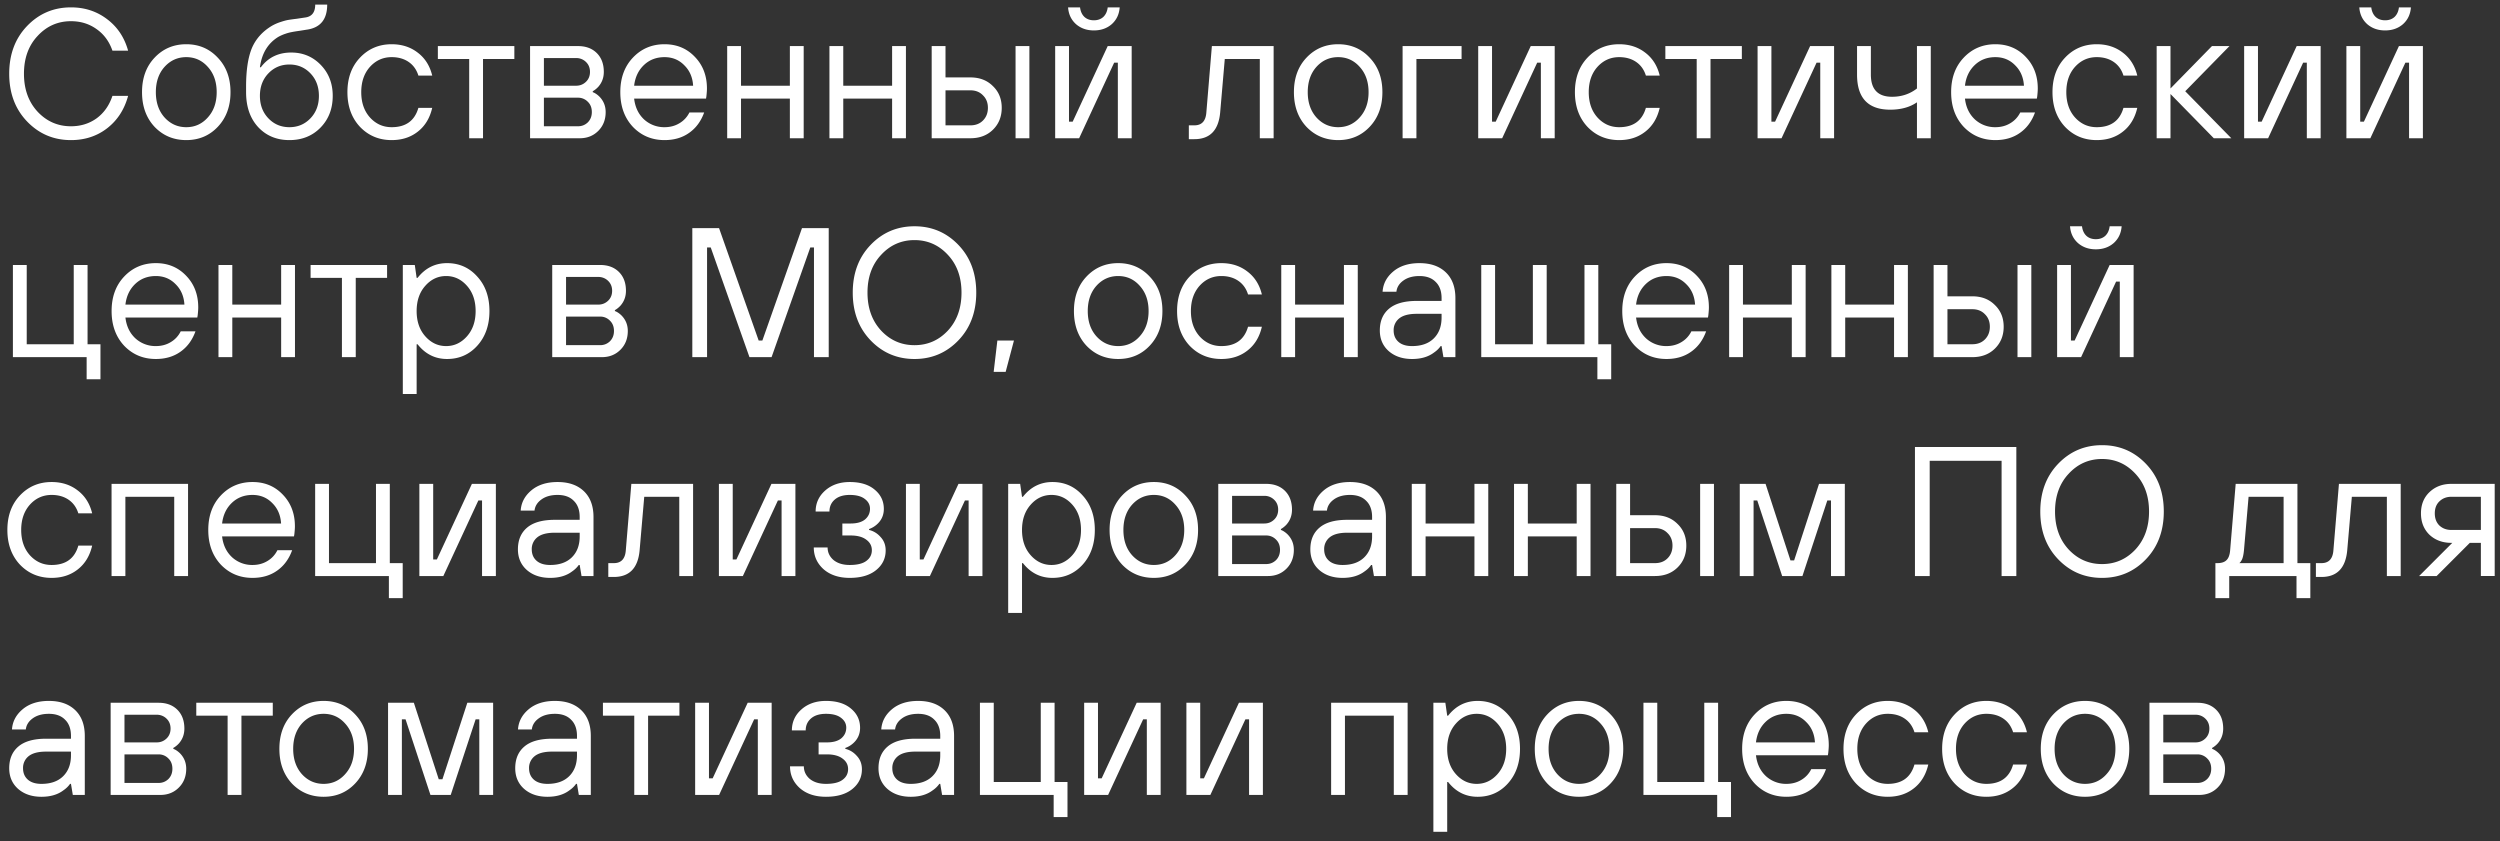 <svg xmlns="http://www.w3.org/2000/svg" fill="none" viewBox="0 0 217 73"><rect x="0" y="0" width="217" height="73" fill="#333333" stroke="none"/><path fill="#fff" d="M186.573 69v-8h4.16c.683 0 1.227.203 1.632.608.406.405.608.95.608 1.632 0 .501-.16.933-.48 1.296-.149.16-.309.288-.48.384V65c.182.064.368.187.56.368.374.373.56.827.56 1.36 0 .661-.213 1.205-.64 1.632-.426.427-.96.64-1.6.64h-4.32zm1.2-1.04h2.96c.331 0 .614-.112.848-.336.235-.235.352-.533.352-.896 0-.373-.117-.672-.352-.896a1.154 1.154 0 00-.848-.352h-2.96v2.48zm0-3.52h2.8c.331 0 .614-.112.848-.336.235-.224.352-.512.352-.864s-.117-.64-.352-.864a1.182 1.182 0 00-.848-.336h-2.8v2.4zm-4.057 3.568c-.725.768-1.637 1.152-2.736 1.152-1.099 0-2.016-.384-2.752-1.152-.725-.779-1.088-1.781-1.088-3.008s.363-2.224 1.088-2.992c.736-.779 1.653-1.168 2.752-1.168 1.099 0 2.011.39 2.736 1.168.736.768 1.104 1.765 1.104 2.992s-.368 2.23-1.104 3.008zm-4.624-.816c.512.565 1.141.848 1.888.848.747 0 1.371-.283 1.872-.848.512-.566.768-1.296.768-2.192 0-.896-.256-1.627-.768-2.192-.501-.566-1.125-.848-1.872-.848-.747 0-1.376.282-1.888.848-.501.565-.752 1.296-.752 2.192 0 .896.251 1.626.752 2.192zm-4.354-.832h1.2c-.203.885-.619 1.573-1.248 2.064-.619.49-1.376.736-2.272.736-1.099 0-2.016-.384-2.752-1.152-.726-.779-1.088-1.781-1.088-3.008s.362-2.224 1.088-2.992c.736-.779 1.653-1.168 2.752-1.168.885 0 1.642.245 2.272.736.629.48 1.045 1.141 1.248 1.984h-1.2c-.16-.512-.443-.907-.848-1.184-.406-.277-.896-.416-1.472-.416-.747 0-1.376.282-1.888.848-.502.565-.752 1.296-.752 2.192 0 .896.25 1.626.752 2.192.512.565 1.141.848 1.888.848 1.226 0 2-.56 2.32-1.68zm-8.563 0h1.2c-.203.885-.619 1.573-1.248 2.064-.619.49-1.376.736-2.272.736-1.099 0-2.016-.384-2.752-1.152-.725-.779-1.088-1.781-1.088-3.008s.363-2.224 1.088-2.992c.736-.779 1.653-1.168 2.752-1.168.885 0 1.643.245 2.272.736.629.48 1.045 1.141 1.248 1.984h-1.2c-.16-.512-.443-.907-.848-1.184-.405-.277-.896-.416-1.472-.416-.747 0-1.376.282-1.888.848-.501.565-.752 1.296-.752 2.192 0 .896.251 1.626.752 2.192.512.565 1.141.848 1.888.848 1.227 0 2-.56 2.32-1.68zm-8.957.4h1.28c-.277.768-.714 1.36-1.312 1.776-.586.416-1.296.624-2.128.624-1.098 0-2.016-.384-2.752-1.152-.725-.779-1.088-1.781-1.088-3.008s.363-2.224 1.088-2.992c.736-.779 1.654-1.168 2.752-1.168 1.056 0 1.931.362 2.624 1.088.704.725 1.056 1.643 1.056 2.752 0 .17-.016.4-.048.688l-.032.192h-6.24c.086.746.374 1.35.864 1.808a2.58 2.58 0 001.776.672c.48 0 .907-.112 1.28-.336a2.21 2.21 0 00.88-.944zm-4.8-2.32h5.12c-.042-.725-.298-1.317-.768-1.776-.458-.47-1.029-.704-1.712-.704-.714 0-1.312.23-1.792.688-.48.458-.762 1.056-.848 1.792zM142.651 69v-8h1.2v6.88h4.08V61h1.2v6.88h1.12v3.04h-1.2V69h-6.4zm-2.857-.992c-.725.768-1.637 1.152-2.736 1.152-1.098 0-2.016-.384-2.752-1.152-.725-.779-1.088-1.781-1.088-3.008s.363-2.224 1.088-2.992c.736-.779 1.654-1.168 2.752-1.168 1.099 0 2.011.39 2.736 1.168.736.768 1.104 1.765 1.104 2.992s-.368 2.23-1.104 3.008zm-4.624-.816c.512.565 1.142.848 1.888.848.747 0 1.371-.283 1.872-.848.512-.566.768-1.296.768-2.192 0-.896-.256-1.627-.768-2.192-.501-.566-1.125-.848-1.872-.848-.746 0-1.376.282-1.888.848-.501.565-.752 1.296-.752 2.192 0 .896.251 1.626.752 2.192zM124.417 72.2V61h1.04l.16 1.12h.08c.672-.853 1.525-1.28 2.56-1.28 1.056 0 1.931.39 2.624 1.168.704.768 1.056 1.765 1.056 2.992s-.352 2.23-1.056 3.008c-.693.768-1.568 1.152-2.624 1.152-1.035 0-1.888-.427-2.56-1.28h-.08v4.32h-1.2zm1.952-5.008c.501.565 1.104.848 1.808.848s1.307-.283 1.808-.848c.501-.566.752-1.296.752-2.192 0-.896-.251-1.627-.752-2.192-.501-.566-1.104-.848-1.808-.848s-1.307.282-1.808.848c-.501.565-.752 1.296-.752 2.192 0 .896.251 1.626.752 2.192zM115.542 69v-8h6.64v8h-1.2v-6.88h-4.24V69h-1.2zm-12.563 0v-8h1.2v6.56h.32l3.04-6.56h2.08v8h-1.2v-6.56h-.32l-3.04 6.56h-2.08zm-8.874 0v-8h1.2v6.56h.32l3.04-6.56h2.079v8h-1.2v-6.56h-.32L96.184 69h-2.08zm-9.047 0v-8h1.2v6.88h4.08V61h1.2v6.88h1.12v3.04h-1.2V69h-6.4zm-3.285 0l-.16-.96h-.08c-.149.213-.34.4-.576.56-.49.373-1.125.56-1.904.56-.832 0-1.509-.23-2.032-.688-.512-.459-.768-1.056-.768-1.792 0-.8.262-1.424.784-1.872.534-.459 1.34-.688 2.416-.688h2.16v-.24c0-.608-.17-1.078-.512-1.408-.33-.342-.8-.512-1.408-.512-.576 0-1.045.133-1.408.4-.352.256-.549.576-.592.96h-1.2c.043-.683.347-1.264.912-1.744.576-.49 1.34-.736 2.288-.736.971 0 1.734.266 2.288.8.555.533.832 1.28.832 2.24V69h-1.04zm-.16-3.44v-.32h-2.16c-.682 0-1.189.133-1.52.4a1.29 1.29 0 00-.48 1.04c0 .416.14.746.416.992.278.245.672.368 1.184.368.8 0 1.424-.219 1.872-.656.46-.448.688-1.056.688-1.824zm-13.039.96h1.2c0 .427.17.79.512 1.088.352.288.821.432 1.408.432.65 0 1.13-.118 1.44-.352.32-.235.48-.544.48-.928 0-.374-.16-.678-.48-.912-.32-.245-.774-.368-1.36-.368h-.72v-1.04h.72c.544 0 .96-.117 1.248-.352.288-.245.432-.555.432-.928 0-.341-.15-.624-.448-.848-.299-.235-.736-.352-1.312-.352-.555 0-.987.133-1.296.4-.31.267-.464.613-.464 1.04h-1.2c0-.725.277-1.334.832-1.824.554-.49 1.264-.736 2.128-.736.928 0 1.653.224 2.176.672.522.437.784.992.784 1.664 0 .554-.214 1.013-.64 1.376a1.95 1.95 0 01-.64.368V65c.394.096.73.304 1.008.624.288.31.432.693.432 1.152 0 .693-.278 1.264-.832 1.712-.555.448-1.318.672-2.288.672-.939 0-1.696-.25-2.272-.752-.566-.512-.848-1.142-.848-1.888zM60.339 69v-8h1.2v6.56h.32l3.04-6.56h2.08v8h-1.2v-6.56h-.32L62.419 69h-2.08zm-5.285 0v-6.88h-2.72V61h6.64v1.12h-2.72V69h-1.2zm-4.812 0l-.16-.96h-.08c-.15.213-.341.4-.576.56-.49.373-1.125.56-1.904.56-.832 0-1.51-.23-2.032-.688-.512-.459-.768-1.056-.768-1.792 0-.8.261-1.424.784-1.872.533-.459 1.339-.688 2.416-.688h2.16v-.24c0-.608-.17-1.078-.512-1.408-.33-.342-.8-.512-1.408-.512-.576 0-1.045.133-1.408.4-.352.256-.55.576-.592.96h-1.2c.043-.683.347-1.264.912-1.744.576-.49 1.339-.736 2.288-.736.97 0 1.733.266 2.288.8.555.533.832 1.28.832 2.24V69h-1.04zm-.16-3.44v-.32h-2.16c-.682 0-1.19.133-1.52.4a1.29 1.29 0 00-.48 1.04c0 .416.139.746.416.992.277.245.672.368 1.184.368.8 0 1.424-.219 1.872-.656.459-.448.688-1.056.688-1.824zM33.683 69v-8h2.24l2.16 6.64h.32l2.16-6.64h2.24v8h-1.2v-6.56h-.32L39.123 69h-1.76l-2.16-6.56h-.32V69h-1.2zm-2.857-.992c-.726.768-1.638 1.152-2.736 1.152-1.1 0-2.017-.384-2.753-1.152-.725-.779-1.087-1.781-1.087-3.008s.362-2.224 1.087-2.992c.736-.779 1.654-1.168 2.753-1.168 1.098 0 2.01.39 2.736 1.168.735.768 1.104 1.765 1.104 2.992s-.369 2.23-1.104 3.008zm-4.625-.816c.512.565 1.142.848 1.889.848.746 0 1.37-.283 1.872-.848.512-.566.768-1.296.768-2.192 0-.896-.256-1.627-.768-2.192-.502-.566-1.126-.848-1.872-.848-.747 0-1.377.282-1.889.848-.5.565-.752 1.296-.752 2.192 0 .896.251 1.626.752 2.192zM19.757 69v-6.88h-2.72V61h6.64v1.12h-2.72V69h-1.2zM9.604 69v-8h4.16c.683 0 1.227.203 1.633.608.405.405.607.95.607 1.632 0 .501-.16.933-.48 1.296-.149.16-.309.288-.48.384V65c.182.064.368.187.56.368.374.373.56.827.56 1.36 0 .661-.213 1.205-.64 1.632-.426.427-.96.64-1.6.64h-4.32zm1.2-1.04h2.96c.331 0 .614-.112.849-.336.234-.235.351-.533.351-.896 0-.373-.117-.672-.351-.896a1.156 1.156 0 00-.848-.352h-2.96v2.48zm0-3.52h2.8c.331 0 .614-.112.849-.336.234-.224.352-.512.352-.864s-.118-.64-.352-.864a1.184 1.184 0 00-.848-.336h-2.8v2.4zM6.32 69l-.16-.96h-.08c-.149.213-.341.4-.576.56-.49.373-1.125.56-1.904.56-.832 0-1.509-.23-2.032-.688C1.056 68.013.8 67.416.8 66.68c0-.8.262-1.424.784-1.872.534-.459 1.339-.688 2.416-.688h2.16v-.24c0-.608-.17-1.078-.512-1.408-.33-.342-.8-.512-1.408-.512-.576 0-1.045.133-1.408.4-.352.256-.549.576-.592.96h-1.2c.043-.683.347-1.264.912-1.744.576-.49 1.339-.736 2.288-.736.971 0 1.734.266 2.288.8.555.533.832 1.28.832 2.24V69H6.32zm-.16-3.44v-.32H4c-.682 0-1.189.133-1.52.4A1.29 1.29 0 002 66.68c0 .416.139.746.416.992.278.245.672.368 1.184.368.8 0 1.424-.219 1.872-.656.459-.448.688-1.056.688-1.824zM209.98 50l2.88-2.88h-.08c-.768 0-1.403-.235-1.904-.704-.491-.48-.736-1.099-.736-1.856 0-.757.245-1.37.736-1.84.501-.48 1.136-.72 1.904-.72h3.76v8h-1.2v-2.88h-.96L211.5 50h-1.52zm2.8-4h2.56v-2.88h-2.56c-.416 0-.763.133-1.04.4-.267.256-.4.603-.4 1.04 0 .437.133.79.4 1.056.277.256.624.384 1.04.384zm-11.76 4.08v-1.2h.48c.64 0 .986-.373 1.04-1.12l.48-5.76h5.36v8h-1.2v-6.88h-3.04l-.4 4.64c-.139 1.547-.886 2.32-2.24 2.32h-.48zm-8.723 1.84v-3.04h.16c.363 0 .629-.085.8-.256.181-.17.288-.459.32-.864l.48-5.76h5.36v6.88h1.12v3.04h-1.2V50h-5.84v1.92h-1.2zm2.08-3.04h3.84v-5.76h-3.04l-.4 4.64c-.043.437-.117.736-.224.896a.713.713 0 01-.176.224zm-8.112-.335c-1.034 1.077-2.304 1.616-3.808 1.616s-2.773-.539-3.808-1.616c-1.034-1.078-1.552-2.459-1.552-4.144 0-1.686.518-3.067 1.552-4.144 1.035-1.078 2.304-1.616 3.808-1.616s2.774.538 3.808 1.616c1.035 1.077 1.552 2.458 1.552 4.144 0 1.685-.517 3.066-1.552 4.144zm-6.704-.848c.79.842 1.755 1.264 2.896 1.264 1.142 0 2.107-.422 2.896-1.264.789-.854 1.184-1.952 1.184-3.296 0-1.344-.395-2.438-1.184-3.28-.789-.854-1.754-1.28-2.896-1.28-1.141 0-2.106.426-2.896 1.28-.789.842-1.184 1.936-1.184 3.28 0 1.344.395 2.442 1.184 3.296zM166.218 50V38.8h8.8V50h-1.28V40h-6.24v10h-1.28zm-15.207 0v-8h2.24l2.16 6.64h.32l2.16-6.64h2.24v8h-1.2v-6.56h-.32l-2.16 6.56h-1.76l-2.16-6.56h-.32V50h-1.2zm-3.439 0v-8h1.2v8h-1.2zm-7.28 0v-8h1.2v2.72h2.16c.8 0 1.451.25 1.952.752.512.49.768 1.12.768 1.888 0 .768-.256 1.403-.768 1.904-.501.49-1.152.736-1.952.736h-3.36zm1.2-1.12h2.16c.448 0 .811-.139 1.088-.416.288-.288.432-.656.432-1.104 0-.448-.144-.81-.432-1.088-.277-.288-.64-.432-1.088-.432h-2.16v3.04zM131.417 50v-8h1.2v3.44h4.24V42h1.2v8h-1.2v-3.44h-4.24V50h-1.2zm-8.875 0v-8h1.2v3.44h4.24V42h1.2v8h-1.2v-3.44h-4.24V50h-1.2zm-3.284 0l-.16-.96h-.08c-.15.213-.342.4-.576.56-.491.373-1.126.56-1.904.56-.832 0-1.51-.23-2.032-.688-.512-.459-.768-1.056-.768-1.792 0-.8.261-1.424.784-1.872.533-.459 1.338-.688 2.416-.688h2.16v-.24c0-.608-.171-1.078-.512-1.408-.331-.342-.8-.512-1.408-.512-.576 0-1.046.133-1.408.4-.352.256-.55.576-.592.96h-1.2c.042-.683.346-1.264.912-1.744.576-.49 1.338-.736 2.288-.736.97 0 1.733.266 2.288.8.554.533.832 1.28.832 2.24V50h-1.04zm-.16-3.44v-.32h-2.16c-.683 0-1.19.133-1.52.4a1.29 1.29 0 00-.48 1.04c0 .416.138.746.416.992.277.245.672.368 1.184.368.8 0 1.424-.219 1.872-.656.458-.448.688-1.056.688-1.824zM105.745 50v-8h4.16c.683 0 1.227.203 1.632.608.405.405.608.95.608 1.632 0 .501-.16.933-.48 1.296-.149.16-.309.288-.48.384V46c.181.064.368.187.56.368.373.373.56.827.56 1.36 0 .661-.213 1.205-.64 1.632-.427.427-.96.64-1.6.64h-4.32zm1.2-1.04h2.96c.331 0 .613-.112.848-.336.235-.235.352-.533.352-.896 0-.373-.117-.672-.352-.896a1.156 1.156 0 00-.848-.352h-2.96v2.48zm0-3.52h2.8c.331 0 .613-.112.848-.336.235-.224.352-.512.352-.864s-.117-.64-.352-.864a1.184 1.184 0 00-.848-.336h-2.8v2.4zm-4.057 3.568c-.725.768-1.637 1.152-2.736 1.152-1.099 0-2.016-.384-2.752-1.152-.725-.779-1.088-1.782-1.088-3.008 0-1.227.363-2.224 1.088-2.992.736-.779 1.653-1.168 2.752-1.168 1.099 0 2.011.39 2.736 1.168.736.768 1.104 1.765 1.104 2.992s-.368 2.23-1.104 3.008zm-4.624-.816c.512.565 1.141.848 1.888.848.747 0 1.371-.283 1.872-.848.512-.566.768-1.296.768-2.192 0-.896-.256-1.627-.768-2.192-.501-.566-1.125-.848-1.872-.848-.747 0-1.376.282-1.888.848-.501.565-.752 1.296-.752 2.192 0 .896.25 1.627.752 2.192zM87.51 53.2V42h1.04l.16 1.12h.08c.673-.853 1.526-1.28 2.56-1.28 1.057 0 1.931.39 2.625 1.168.704.768 1.056 1.765 1.056 2.992s-.352 2.23-1.056 3.008c-.694.768-1.568 1.152-2.624 1.152-1.035 0-1.888-.427-2.56-1.28h-.08v4.32h-1.2zm1.953-5.008c.501.565 1.104.848 1.808.848s1.306-.283 1.808-.848c.501-.566.752-1.296.752-2.192 0-.896-.25-1.627-.752-2.192-.502-.566-1.104-.848-1.808-.848s-1.307.282-1.808.848c-.502.565-.752 1.296-.752 2.192 0 .896.25 1.627.752 2.192zM78.636 50v-8h1.2v6.56h.32l3.04-6.56h2.08v8h-1.2v-6.56h-.32L80.716 50h-2.08zm-8-2.48h1.2c0 .426.17.79.512 1.088.352.288.822.432 1.408.432.65 0 1.13-.117 1.44-.352.32-.235.48-.544.48-.928 0-.373-.16-.677-.48-.912-.32-.245-.773-.368-1.36-.368h-.72v-1.04h.72c.544 0 .96-.117 1.248-.352.288-.245.432-.555.432-.928 0-.341-.15-.624-.448-.848-.298-.235-.736-.352-1.312-.352-.554 0-.986.133-1.296.4-.31.267-.464.613-.464 1.04h-1.2c0-.725.278-1.334.832-1.824.555-.49 1.264-.736 2.128-.736.928 0 1.654.224 2.176.672.523.437.784.992.784 1.664 0 .554-.213 1.013-.64 1.376a1.95 1.95 0 01-.64.368V46c.395.096.73.304 1.008.624.288.31.432.693.432 1.152 0 .693-.277 1.264-.832 1.712-.554.448-1.317.672-2.288.672-.938 0-1.696-.25-2.272-.752-.565-.512-.848-1.142-.848-1.888zM62.401 50v-8h1.2v6.56h.32l3.04-6.56h2.08v8h-1.2v-6.56h-.32L64.481 50h-2.08zm-9.601.08v-1.2h.48c.64 0 .987-.373 1.04-1.12L54.8 42h5.36v8h-1.2v-6.88h-3.04l-.4 4.64c-.138 1.547-.885 2.32-2.24 2.32h-.48zM50.477 50l-.16-.96h-.08c-.15.213-.342.4-.577.56-.49.373-1.125.56-1.903.56-.832 0-1.51-.23-2.032-.688-.513-.459-.769-1.056-.769-1.792 0-.8.262-1.424.784-1.872.534-.459 1.34-.688 2.416-.688h2.16v-.24c0-.608-.17-1.078-.512-1.408-.33-.342-.8-.512-1.407-.512-.576 0-1.046.133-1.408.4-.352.256-.55.576-.592.96h-1.2c.042-.683.346-1.264.911-1.744.577-.49 1.34-.736 2.289-.736.97 0 1.733.266 2.288.8.554.533.831 1.28.831 2.24V50h-1.04zm-.16-3.44v-.32h-2.16c-.683 0-1.19.133-1.52.4a1.29 1.29 0 00-.48 1.04c0 .416.138.746.416.992.277.245.672.368 1.184.368.8 0 1.424-.219 1.872-.656.458-.448.688-1.056.688-1.824zM36.401 50v-8h1.2v6.56h.32l3.04-6.56h2.08v8h-1.2v-6.56h-.32L38.481 50h-2.08zm-9.046 0v-8h1.2v6.88h4.08V42h1.2v6.88h1.12v3.04h-1.2V50h-6.4zm-3.277-2.24h1.28c-.278.768-.715 1.36-1.312 1.776-.587.416-1.296.624-2.128.624-1.099 0-2.016-.384-2.752-1.152-.726-.779-1.088-1.782-1.088-3.008 0-1.227.362-2.224 1.088-2.992.736-.779 1.653-1.168 2.752-1.168 1.056 0 1.93.362 2.624 1.088.704.725 1.056 1.643 1.056 2.752 0 .17-.016.4-.048.688l-.032.192h-6.24c.085.746.373 1.35.864 1.808a2.578 2.578 0 001.776.672c.48 0 .906-.112 1.28-.336.384-.224.677-.539.88-.944zm-4.8-2.32h5.12c-.043-.725-.299-1.317-.768-1.776-.459-.47-1.03-.704-1.712-.704-.715 0-1.312.23-1.792.688-.48.458-.763 1.056-.848 1.792zM9.683 50v-8h6.64v8h-1.2v-6.88h-4.24V50h-1.2zM6.8 47.36H8c-.203.885-.619 1.573-1.248 2.064-.619.49-1.376.736-2.272.736-1.099 0-2.016-.384-2.752-1.152C1.003 48.229.64 47.226.64 46c0-1.227.363-2.224 1.088-2.992.736-.779 1.653-1.168 2.752-1.168.885 0 1.643.245 2.272.736.63.48 1.045 1.141 1.248 1.984H6.8c-.16-.512-.443-.907-.848-1.184-.405-.277-.896-.416-1.472-.416-.747 0-1.376.282-1.888.848-.501.565-.752 1.296-.752 2.192 0 .896.25 1.627.752 2.192.512.565 1.141.848 1.888.848 1.227 0 2-.56 2.32-1.68zM178.558 31v-8h1.2v6.56h.32l3.04-6.56h2.08v8h-1.2v-6.56h-.32l-3.04 6.56h-2.08zm1.12-11.36h1.04c.042.353.17.63.384.833.213.192.485.288.816.288.33 0 .602-.096.816-.288.213-.203.341-.48.384-.832h1.04c-.043.597-.272 1.082-.688 1.456-.416.362-.934.544-1.552.544-.619 0-1.136-.182-1.552-.544-.416-.374-.646-.859-.688-1.456zM175.119 31v-8h1.2v8h-1.2zm-7.28 0v-8h1.2v2.72h2.16c.8 0 1.451.25 1.952.752.512.49.768 1.12.768 1.888 0 .768-.256 1.403-.768 1.904-.501.49-1.152.736-1.952.736h-3.36zm1.2-1.12h2.16c.448 0 .811-.139 1.088-.416.288-.288.432-.656.432-1.104 0-.448-.144-.81-.432-1.088-.277-.288-.64-.432-1.088-.432h-2.16v3.04zM158.964 31v-8h1.2v3.44h4.24V23h1.2v8h-1.2v-3.44h-4.24V31h-1.2zm-8.875 0v-8h1.2v3.44h4.24V23h1.2v8h-1.2v-3.44h-4.24V31h-1.2zm-3.277-2.24h1.28c-.277.768-.715 1.36-1.312 1.776-.587.416-1.296.624-2.128.624-1.099 0-2.016-.384-2.752-1.152-.725-.779-1.088-1.781-1.088-3.008s.363-2.224 1.088-2.992c.736-.779 1.653-1.168 2.752-1.168 1.056 0 1.931.363 2.624 1.088.704.725 1.056 1.642 1.056 2.752 0 .17-.016.4-.048.688l-.032.192h-6.24c.085.747.373 1.35.864 1.808a2.577 2.577 0 001.776.672c.48 0 .907-.112 1.28-.336.384-.224.677-.539.88-.944zm-4.8-2.32h5.12c-.043-.726-.299-1.318-.768-1.776-.459-.47-1.029-.704-1.712-.704-.715 0-1.312.23-1.792.688-.48.459-.763 1.056-.848 1.792zM128.573 31v-8h1.2v6.88h3.28V23h1.2v6.88h3.28V23h1.2v6.88h1.12v3.04h-1.2V31h-10.08zm-3.284 0l-.16-.96h-.08c-.149.213-.341.4-.576.56-.491.373-1.125.56-1.904.56-.832 0-1.509-.23-2.032-.688-.512-.459-.768-1.056-.768-1.792 0-.8.261-1.424.784-1.872.533-.459 1.339-.688 2.416-.688h2.16v-.24c0-.608-.171-1.078-.512-1.408-.331-.341-.8-.512-1.408-.512-.576 0-1.045.133-1.408.4-.352.256-.549.576-.592.96h-1.2c.043-.683.347-1.264.912-1.744.576-.49 1.339-.736 2.288-.736.971 0 1.733.267 2.288.8.555.533.832 1.28.832 2.24V31h-1.04zm-.16-3.44v-.32h-2.16c-.683 0-1.189.133-1.52.4a1.29 1.29 0 00-.48 1.04c0 .416.139.747.416.992.277.245.672.368 1.184.368.8 0 1.424-.219 1.872-.656.459-.448.688-1.056.688-1.824zM111.214 31v-8h1.2v3.44h4.24V23h1.2v8h-1.2v-3.44h-4.24V31h-1.2zm-2.883-2.64h1.2c-.202.885-.618 1.573-1.248 2.064-.618.49-1.376.736-2.272.736-1.098 0-2.016-.384-2.752-1.152-.725-.779-1.088-1.781-1.088-3.008s.363-2.224 1.088-2.992c.736-.779 1.654-1.168 2.752-1.168.886 0 1.643.245 2.272.736.63.48 1.046 1.141 1.248 1.984h-1.2c-.16-.512-.442-.907-.848-1.184-.405-.277-.896-.416-1.472-.416-.746 0-1.376.282-1.888.848-.501.565-.752 1.296-.752 2.192 0 .896.251 1.627.752 2.192.512.565 1.142.848 1.888.848 1.227 0 2-.56 2.32-1.68zm-8.537 1.648c-.725.768-1.637 1.152-2.736 1.152-1.098 0-2.016-.384-2.752-1.152-.725-.779-1.088-1.781-1.088-3.008s.363-2.224 1.088-2.992c.736-.779 1.654-1.168 2.752-1.168 1.099 0 2.01.39 2.736 1.168.736.768 1.104 1.765 1.104 2.992s-.368 2.23-1.104 3.008zm-4.624-.816c.512.565 1.142.848 1.888.848.747 0 1.37-.283 1.872-.848.512-.566.768-1.296.768-2.192 0-.896-.256-1.627-.768-2.192-.501-.566-1.125-.848-1.872-.848-.746 0-1.376.282-1.888.848-.501.565-.752 1.296-.752 2.192 0 .896.25 1.627.752 2.192zm-8.919 3.088l.32-2.72h1.44l-.72 2.72h-1.04zm-3.064-2.735c-1.035 1.077-2.304 1.616-3.808 1.616s-2.773-.539-3.808-1.616c-1.035-1.078-1.552-2.459-1.552-4.144 0-1.686.517-3.067 1.552-4.144 1.035-1.078 2.304-1.616 3.808-1.616s2.773.538 3.808 1.616c1.035 1.077 1.552 2.458 1.552 4.144 0 1.685-.517 3.066-1.552 4.144zm-6.704-.848c.79.842 1.755 1.264 2.896 1.264s2.107-.422 2.896-1.264c.79-.854 1.184-1.952 1.184-3.296 0-1.344-.395-2.438-1.184-3.28-.79-.854-1.755-1.28-2.896-1.28s-2.107.426-2.896 1.28c-.79.842-1.184 1.936-1.184 3.28 0 1.344.395 2.442 1.184 3.296zM60.093 31V19.8h2.32l3.44 9.76h.32l3.44-9.76h2.32V31h-1.28v-9.52h-.32L66.973 31h-1.92l-3.36-9.52h-.32V31h-1.28zm-12.16 0v-8h4.16c.682 0 1.226.203 1.632.608.405.405.608.95.608 1.632 0 .501-.16.933-.48 1.296-.15.16-.31.288-.48.384V27c.181.064.368.187.56.368.373.373.56.827.56 1.36 0 .661-.214 1.205-.64 1.632-.427.427-.96.64-1.6.64h-4.32zm1.2-1.04h2.96c.33 0 .613-.112.848-.336.234-.235.352-.533.352-.896 0-.373-.118-.672-.352-.896a1.156 1.156 0 00-.848-.352h-2.96v2.48zm0-3.52h2.8c.33 0 .613-.112.848-.336.234-.224.352-.512.352-.864s-.118-.64-.352-.864a1.184 1.184 0 00-.848-.336h-2.8v2.4zM34.964 34.2V23h1.04l.16 1.12h.08c.672-.854 1.525-1.28 2.56-1.28 1.056 0 1.93.39 2.624 1.168.704.768 1.056 1.765 1.056 2.992s-.352 2.23-1.056 3.008c-.694.768-1.568 1.152-2.624 1.152-1.035 0-1.888-.427-2.56-1.28h-.08v4.32h-1.2zm1.952-5.008c.501.565 1.104.848 1.808.848s1.307-.283 1.808-.848c.501-.566.752-1.296.752-2.192 0-.896-.25-1.627-.752-2.192-.501-.566-1.104-.848-1.808-.848s-1.307.282-1.808.848c-.502.565-.752 1.296-.752 2.192 0 .896.25 1.627.752 2.192zM29.679 31v-6.88h-2.72V23h6.64v1.12h-2.72V31h-1.2zm-10.715 0v-8h1.2v3.44h4.24V23h1.2v8h-1.2v-3.44h-4.24V31h-1.2zm-3.277-2.24h1.28c-.277.768-.715 1.36-1.312 1.776-.587.416-1.296.624-2.128.624-1.099 0-2.016-.384-2.752-1.152-.725-.779-1.088-1.781-1.088-3.008s.363-2.224 1.088-2.992c.736-.779 1.653-1.168 2.752-1.168 1.056 0 1.93.363 2.624 1.088.704.725 1.056 1.642 1.056 2.752 0 .17-.016.4-.048.688l-.032.192h-6.24c.085.747.373 1.35.864 1.808a2.578 2.578 0 001.776.672c.48 0 .907-.112 1.28-.336.384-.224.677-.539.88-.944zm-4.8-2.32h5.12c-.043-.726-.299-1.318-.768-1.776-.459-.47-1.03-.704-1.712-.704-.715 0-1.312.23-1.792.688-.48.459-.763 1.056-.848 1.792zM1.12 31v-8h1.2v6.88H6.4V23h1.2v6.88h1.12v3.04h-1.2V31h-6.4zm202.547-19V4h1.2v6.56h.32l3.04-6.56h2.08v8h-1.2V5.44h-.32l-3.04 6.56h-2.08zm1.12-11.36h1.04c.043.353.171.63.384.833.213.192.485.288.816.288.331 0 .603-.096.816-.288.213-.203.341-.48.384-.832h1.04c-.043.597-.272 1.082-.688 1.456-.416.362-.933.544-1.552.544s-1.136-.182-1.552-.544c-.416-.374-.645-.859-.688-1.456zM194.792 12V4h1.2v6.56h.32l3.04-6.56h2.08v8h-1.2V5.44h-.32l-3.04 6.56h-2.08zm-7.594 0V4h1.2v3.68l3.6-3.68h1.52l-3.84 3.92 4 4.08h-1.52l-3.76-3.84V12h-1.2zm-2.882-2.64h1.2c-.203.885-.619 1.573-1.248 2.064-.619.49-1.376.736-2.272.736-1.099 0-2.016-.384-2.752-1.152-.726-.779-1.088-1.781-1.088-3.008s.362-2.224 1.088-2.992c.736-.779 1.653-1.168 2.752-1.168.885 0 1.642.245 2.272.736.629.48 1.045 1.141 1.248 1.984h-1.2c-.16-.512-.443-.907-.848-1.184-.406-.277-.896-.416-1.472-.416-.747 0-1.376.283-1.888.848-.502.565-.752 1.296-.752 2.192 0 .896.25 1.627.752 2.192.512.565 1.141.848 1.888.848 1.226 0 2-.56 2.32-1.68zm-8.957.4h1.28c-.277.768-.715 1.36-1.312 1.776-.587.416-1.296.624-2.128.624-1.099 0-2.016-.384-2.752-1.152-.725-.779-1.088-1.781-1.088-3.008s.363-2.224 1.088-2.992c.736-.779 1.653-1.168 2.752-1.168 1.056 0 1.931.363 2.624 1.088.704.725 1.056 1.643 1.056 2.752 0 .17-.016.4-.048.688l-.032.192h-6.24c.085.747.373 1.35.864 1.808a2.577 2.577 0 001.776.672c.48 0 .907-.112 1.28-.336.384-.224.677-.539.88-.944zm-4.8-2.32h5.12c-.043-.725-.299-1.317-.768-1.776-.459-.47-1.029-.704-1.712-.704-.715 0-1.312.23-1.792.688-.48.459-.763 1.056-.848 1.792zM166.392 12V8.88c-.618.427-1.392.64-2.32.64-1.92 0-2.88-1.013-2.88-3.04V4h1.2v2.48c0 1.28.614 1.92 1.84 1.92.822 0 1.542-.24 2.16-.72V4h1.2v8h-1.2zm-13.834 0V4h1.2v6.56h.32l3.04-6.56h2.08v8h-1.2V5.44h-.32l-3.04 6.56h-2.08zm-5.285 0V5.12h-2.72V4h6.64v1.12h-2.72V12h-1.2zm-4.41-2.64h1.2c-.203.885-.619 1.573-1.248 2.064-.619.49-1.376.736-2.272.736-1.099 0-2.016-.384-2.752-1.152-.726-.779-1.088-1.781-1.088-3.008s.362-2.224 1.088-2.992c.736-.779 1.653-1.168 2.752-1.168.885 0 1.642.245 2.272.736.629.48 1.045 1.141 1.248 1.984h-1.2c-.16-.512-.443-.907-.848-1.184-.406-.277-.896-.416-1.472-.416-.747 0-1.376.283-1.888.848-.502.565-.752 1.296-.752 2.192 0 .896.25 1.627.752 2.192.512.565 1.141.848 1.888.848 1.226 0 2-.56 2.32-1.68zM128.308 12V4h1.2v6.56h.32l3.04-6.56h2.08v8h-1.2V5.44h-.32l-3.04 6.56h-2.08zm-6.563 0V4h5.12v1.12h-3.92V12h-1.2zm-2.857-.992c-.725.768-1.637 1.152-2.736 1.152-1.099 0-2.016-.384-2.752-1.152-.725-.779-1.088-1.781-1.088-3.008s.363-2.224 1.088-2.992c.736-.779 1.653-1.168 2.752-1.168 1.099 0 2.011.39 2.736 1.168.736.768 1.104 1.765 1.104 2.992s-.368 2.23-1.104 3.008zm-4.624-.816c.512.565 1.141.848 1.888.848.747 0 1.371-.283 1.872-.848.512-.565.768-1.296.768-2.192 0-.896-.256-1.627-.768-2.192-.501-.565-1.125-.848-1.872-.848-.747 0-1.376.283-1.888.848-.501.565-.752 1.296-.752 2.192 0 .896.251 1.627.752 2.192zm-11.073 1.888v-1.2h.48c.64 0 .987-.373 1.04-1.12l.48-5.76h5.36v8h-1.2V5.12h-3.04l-.4 4.64c-.138 1.547-.885 2.32-2.24 2.32h-.48zM91.589 12V4h1.2v6.56h.32L96.149 4h2.08v8h-1.2V5.44h-.32L93.669 12h-2.08zM92.709.64h1.04c.043.353.17.63.384.833.213.192.485.288.816.288.33 0 .603-.096.816-.288.213-.203.341-.48.384-.832h1.04c-.043.597-.272 1.082-.688 1.456-.416.362-.934.544-1.552.544-.619 0-1.136-.182-1.552-.544-.416-.374-.646-.859-.688-1.456zM88.15 12V4h1.2v8h-1.2zm-7.28 0V4h1.2v2.72h2.16c.8 0 1.45.25 1.952.752.512.49.768 1.12.768 1.888 0 .768-.256 1.403-.768 1.904-.501.49-1.152.736-1.952.736h-3.36zm1.2-1.12h2.16c.448 0 .81-.139 1.088-.416.288-.288.432-.656.432-1.104 0-.448-.144-.81-.432-1.088-.277-.288-.64-.432-1.088-.432h-2.16v3.04zM71.995 12V4h1.2v3.44h4.24V4h1.2v8h-1.2V8.56h-4.24V12h-1.2zm-8.875 0V4h1.2v3.44h4.24V4h1.2v8h-1.2V8.56h-4.24V12h-1.2zm-3.277-2.24h1.28c-.277.768-.714 1.36-1.312 1.776-.586.416-1.296.624-2.128.624-1.098 0-2.016-.384-2.752-1.152-.725-.779-1.088-1.781-1.088-3.008s.363-2.224 1.088-2.992c.736-.779 1.654-1.168 2.752-1.168 1.056 0 1.93.363 2.624 1.088.704.725 1.056 1.643 1.056 2.752 0 .17-.016.4-.048.688l-.032.192h-6.24c.086.747.374 1.35.864 1.808a2.578 2.578 0 001.776.672c.48 0 .907-.112 1.28-.336.384-.224.678-.539.88-.944zm-4.8-2.32h5.12c-.042-.725-.298-1.317-.768-1.776-.458-.47-1.03-.704-1.712-.704-.714 0-1.312.23-1.792.688-.48.459-.762 1.056-.848 1.792zM46.01 12V4h4.16c.683 0 1.227.203 1.633.608.405.405.608.95.608 1.632 0 .501-.16.933-.48 1.296-.15.16-.31.288-.48.384V8c.181.064.368.187.56.368.373.373.56.827.56 1.36 0 .661-.214 1.205-.64 1.632-.427.427-.96.64-1.6.64h-4.32zm1.2-1.04h2.96c.331 0 .614-.112.849-.336.234-.235.352-.533.352-.896 0-.373-.118-.672-.352-.896a1.156 1.156 0 00-.848-.352h-2.96v2.48zm0-3.52h2.8c.331 0 .614-.112.849-.336.234-.224.352-.512.352-.864s-.118-.64-.352-.864a1.184 1.184 0 00-.848-.336h-2.8v2.4zM40.726 12V5.12h-2.72V4h6.64v1.12h-2.72V12h-1.2zm-4.41-2.64h1.2c-.203.885-.619 1.573-1.248 2.064-.619.49-1.376.736-2.272.736-1.099 0-2.016-.384-2.752-1.152-.726-.779-1.088-1.781-1.088-3.008s.362-2.224 1.088-2.992c.736-.779 1.653-1.168 2.752-1.168.885 0 1.642.245 2.272.736.63.48 1.045 1.141 1.248 1.984h-1.2c-.16-.512-.443-.907-.848-1.184-.406-.277-.896-.416-1.472-.416-.747 0-1.376.283-1.888.848-.502.565-.752 1.296-.752 2.192 0 .896.25 1.627.752 2.192.512.565 1.141.848 1.888.848 1.226 0 2-.56 2.32-1.68zM21.36 8v-.48c0-1.408.166-2.517.497-3.328.341-.81.922-1.46 1.744-1.952a3.99 3.99 0 01.72-.32c.256-.085.464-.144.624-.176.17-.032.432-.069.784-.112l.752-.112c.586-.074.88-.448.88-1.12h1.04c0 1.248-.56 1.968-1.68 2.16-.15.022-.384.06-.704.112-.31.043-.539.08-.688.112a3.5 3.5 0 00-.544.144 3.674 3.674 0 00-.624.272c-.907.555-1.44 1.435-1.6 2.64h.08c.64-.853 1.52-1.28 2.64-1.28 1.013 0 1.867.358 2.56 1.072.693.715 1.04 1.611 1.04 2.688 0 1.12-.358 2.043-1.072 2.768-.704.715-1.6 1.072-2.688 1.072-1.11 0-2.016-.378-2.72-1.136-.694-.757-1.04-1.765-1.04-3.024zm1.937 2.272c.49.512 1.098.768 1.824.768.725 0 1.333-.256 1.824-.768.49-.512.736-1.162.736-1.952 0-.789-.245-1.44-.736-1.952-.49-.512-1.099-.768-1.824-.768-.726 0-1.333.256-1.824.768-.49.512-.736 1.163-.736 1.952 0 .79.245 1.44.736 1.952zm-4.393.736c-.726.768-1.638 1.152-2.736 1.152-1.099 0-2.016-.384-2.752-1.152-.726-.779-1.088-1.781-1.088-3.008s.362-2.224 1.088-2.992c.736-.779 1.653-1.168 2.752-1.168 1.098 0 2.01.39 2.736 1.168.736.768 1.104 1.765 1.104 2.992s-.368 2.23-1.104 3.008zm-4.624-.816c.512.565 1.141.848 1.888.848.746 0 1.37-.283 1.872-.848.512-.565.768-1.296.768-2.192 0-.896-.256-1.627-.768-2.192-.502-.565-1.126-.848-1.872-.848-.747 0-1.376.283-1.888.848-.502.565-.752 1.296-.752 2.192 0 .896.25 1.627.752 2.192zM9.76 8.32h1.36c-.32 1.185-.928 2.123-1.824 2.817-.885.682-1.93 1.024-3.136 1.024-1.504 0-2.773-.539-3.808-1.616C1.318 9.467.8 8.086.8 6.4c0-1.686.518-3.067 1.552-4.144C3.387 1.179 4.656.64 6.16.64c1.195 0 2.24.341 3.136 1.024.896.672 1.504 1.584 1.824 2.736H9.76c-.277-.8-.736-1.424-1.376-1.872-.64-.459-1.381-.688-2.224-.688-1.141 0-2.106.426-2.896 1.28-.789.842-1.184 1.936-1.184 3.28 0 1.344.395 2.442 1.184 3.296.79.842 1.755 1.264 2.896 1.264.843 0 1.584-.23 2.224-.688.64-.47 1.099-1.12 1.376-1.952z"/></svg>